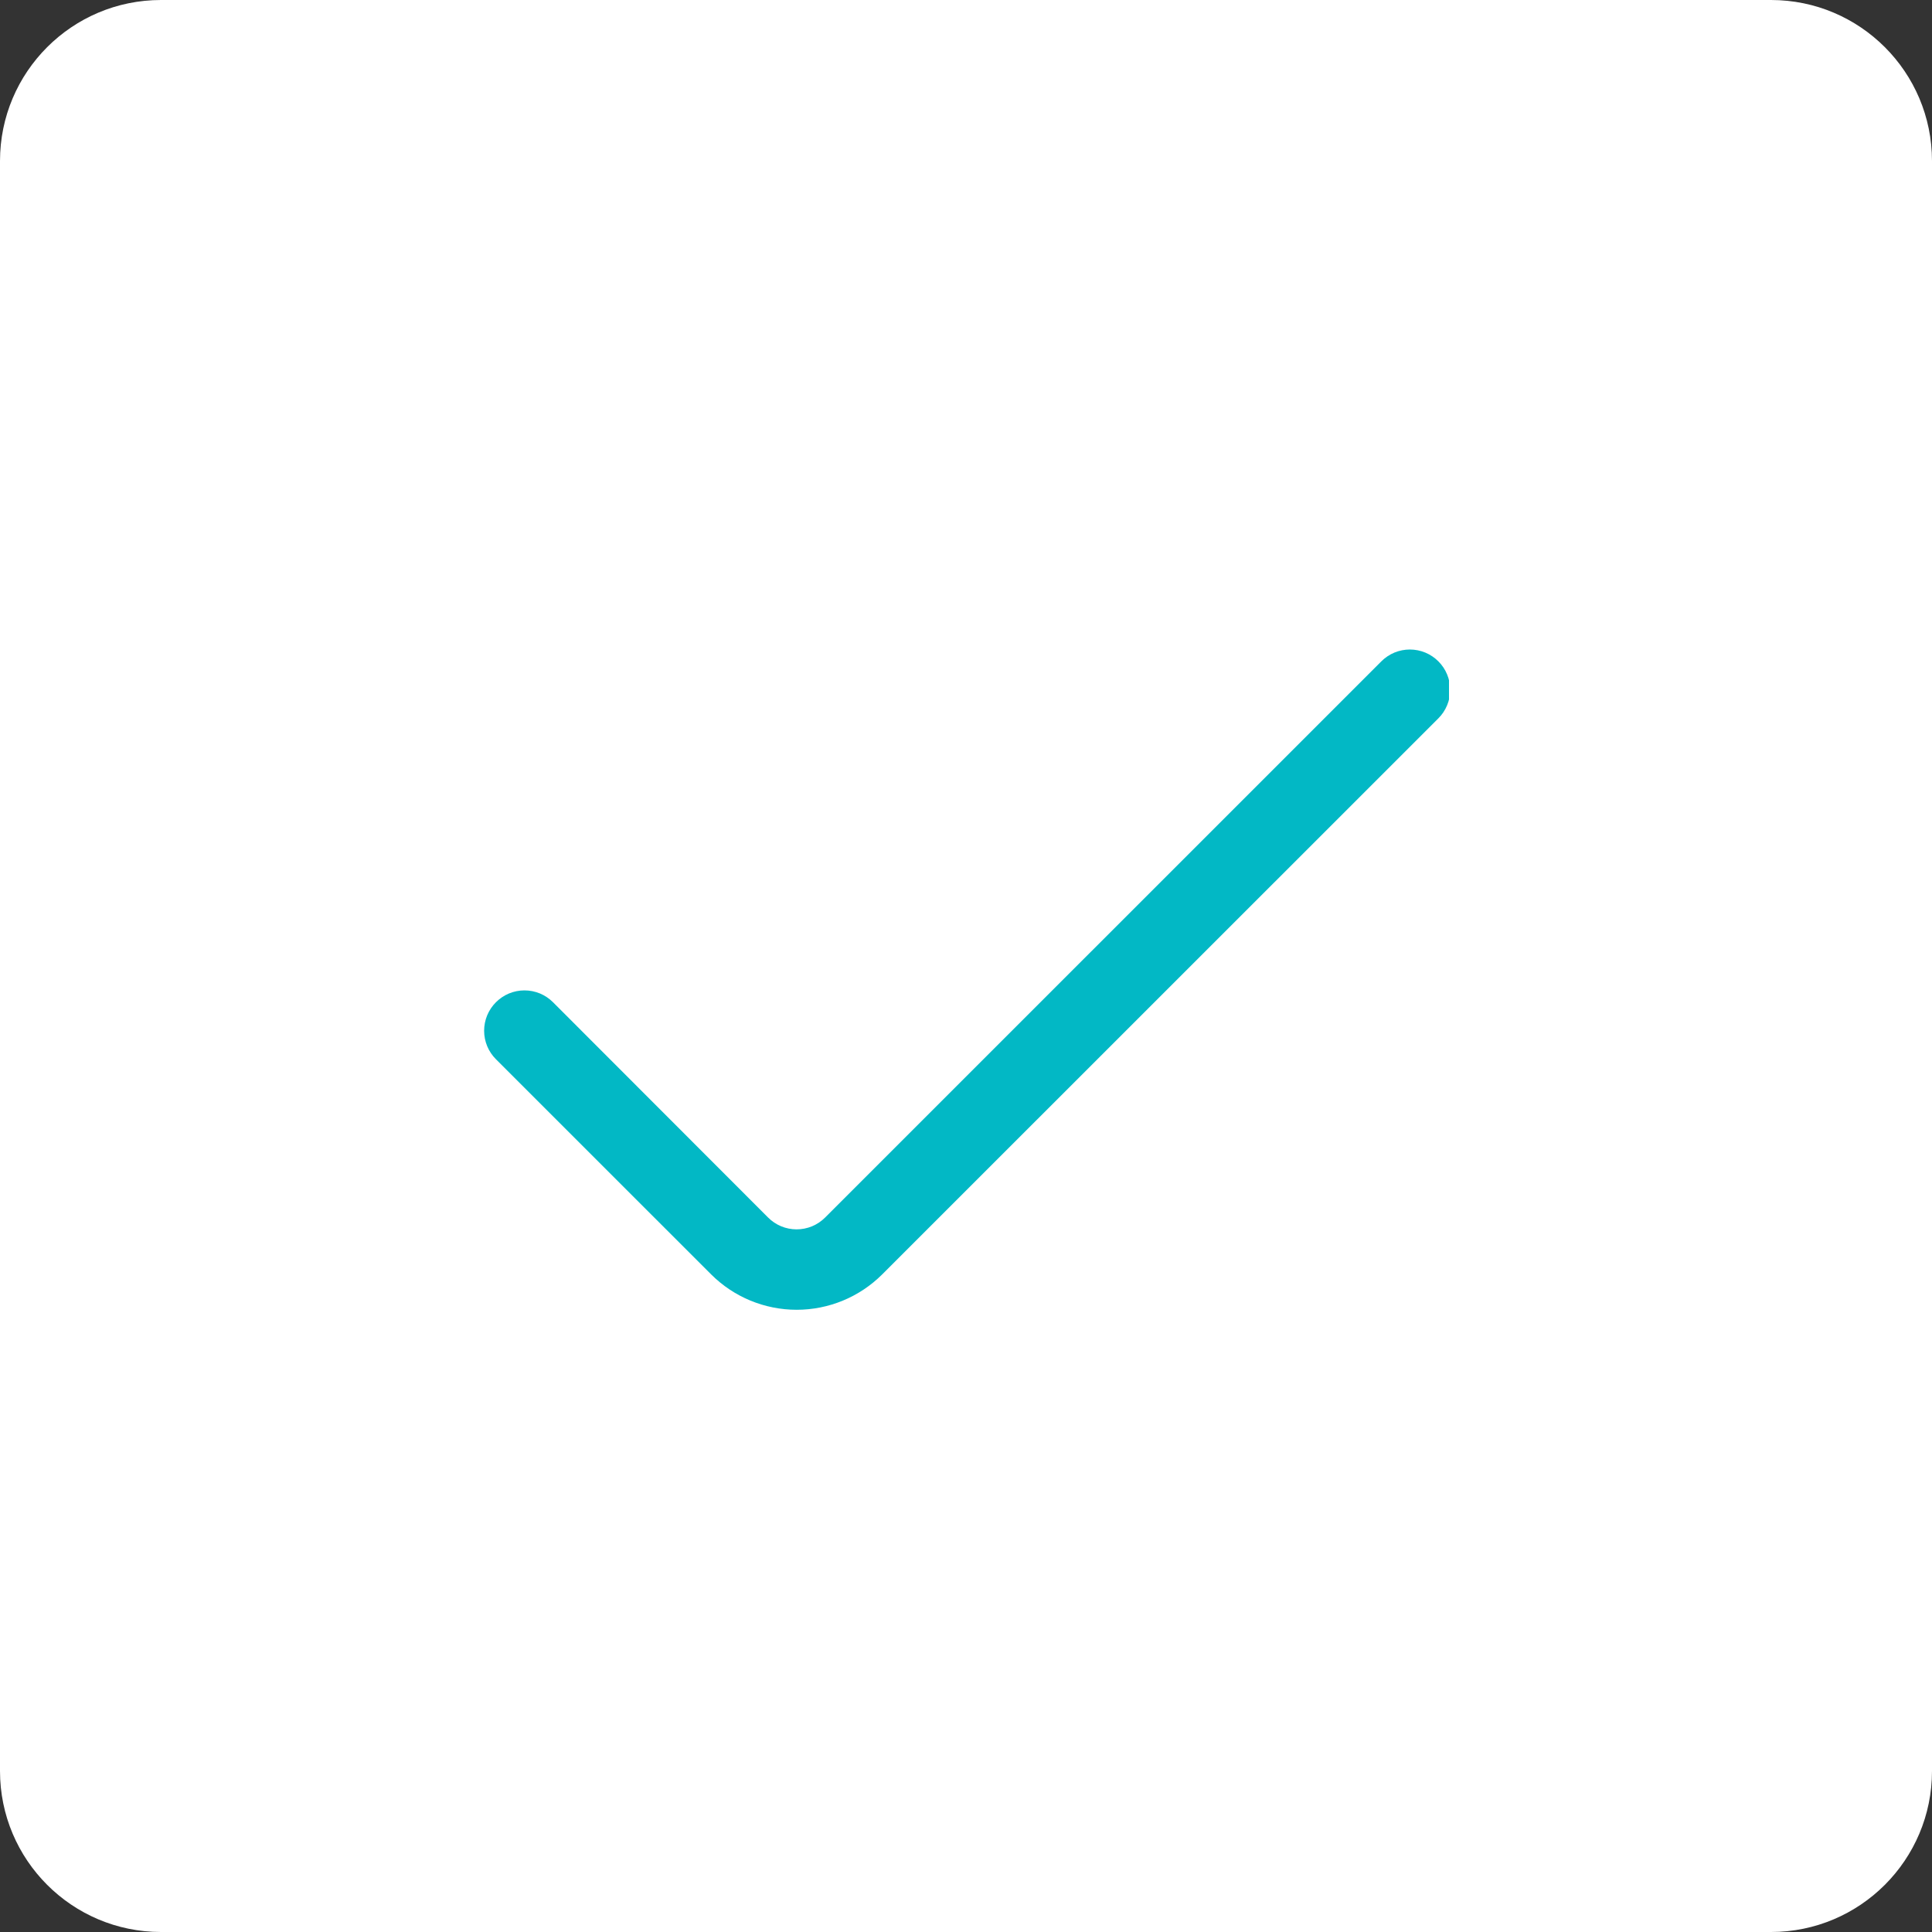 <svg xmlns="http://www.w3.org/2000/svg" width="48" height="48" viewBox="0 0 48 48" fill="none"><rect x="0" y="0" width="48" height="48" fill="#333333" stroke="none"/><path d="M0 4C0 1.791 1.791 0 4 0H44C46.209 0 48 1.791 48 4V44C48 46.209 46.209 48 44 48H4C1.791 48 0 46.209 0 44V4Z" fill="white"></path><g clip-path="url(#clip0_2698_7530)"><path d="M34.319 16.431L20.5 30.249C20.407 30.342 20.297 30.416 20.175 30.467C20.053 30.517 19.923 30.543 19.791 30.543C19.66 30.543 19.529 30.517 19.408 30.467C19.286 30.416 19.176 30.342 19.083 30.249L13.739 24.9C13.646 24.807 13.536 24.733 13.414 24.682C13.292 24.632 13.162 24.606 13.03 24.606C12.899 24.606 12.768 24.632 12.647 24.682C12.525 24.733 12.415 24.807 12.322 24.9C12.229 24.993 12.155 25.103 12.104 25.225C12.054 25.347 12.028 25.477 12.028 25.609C12.028 25.74 12.054 25.871 12.104 25.992C12.155 26.114 12.229 26.224 12.322 26.317L17.668 31.662C18.232 32.225 18.996 32.541 19.793 32.541C20.59 32.541 21.354 32.225 21.918 31.662L35.736 17.847C35.829 17.754 35.903 17.644 35.953 17.522C36.004 17.401 36.03 17.271 36.03 17.139C36.03 17.008 36.004 16.877 35.953 16.756C35.903 16.634 35.829 16.524 35.736 16.431C35.643 16.338 35.533 16.264 35.411 16.213C35.289 16.163 35.159 16.137 35.027 16.137C34.896 16.137 34.765 16.163 34.644 16.213C34.522 16.264 34.412 16.338 34.319 16.431Z" fill="#02B8C5"></path></g><defs><clipPath id="clip0_2698_7530"><rect width="24" height="24" fill="white" transform="translate(12 12)"></rect></clipPath></defs></svg>